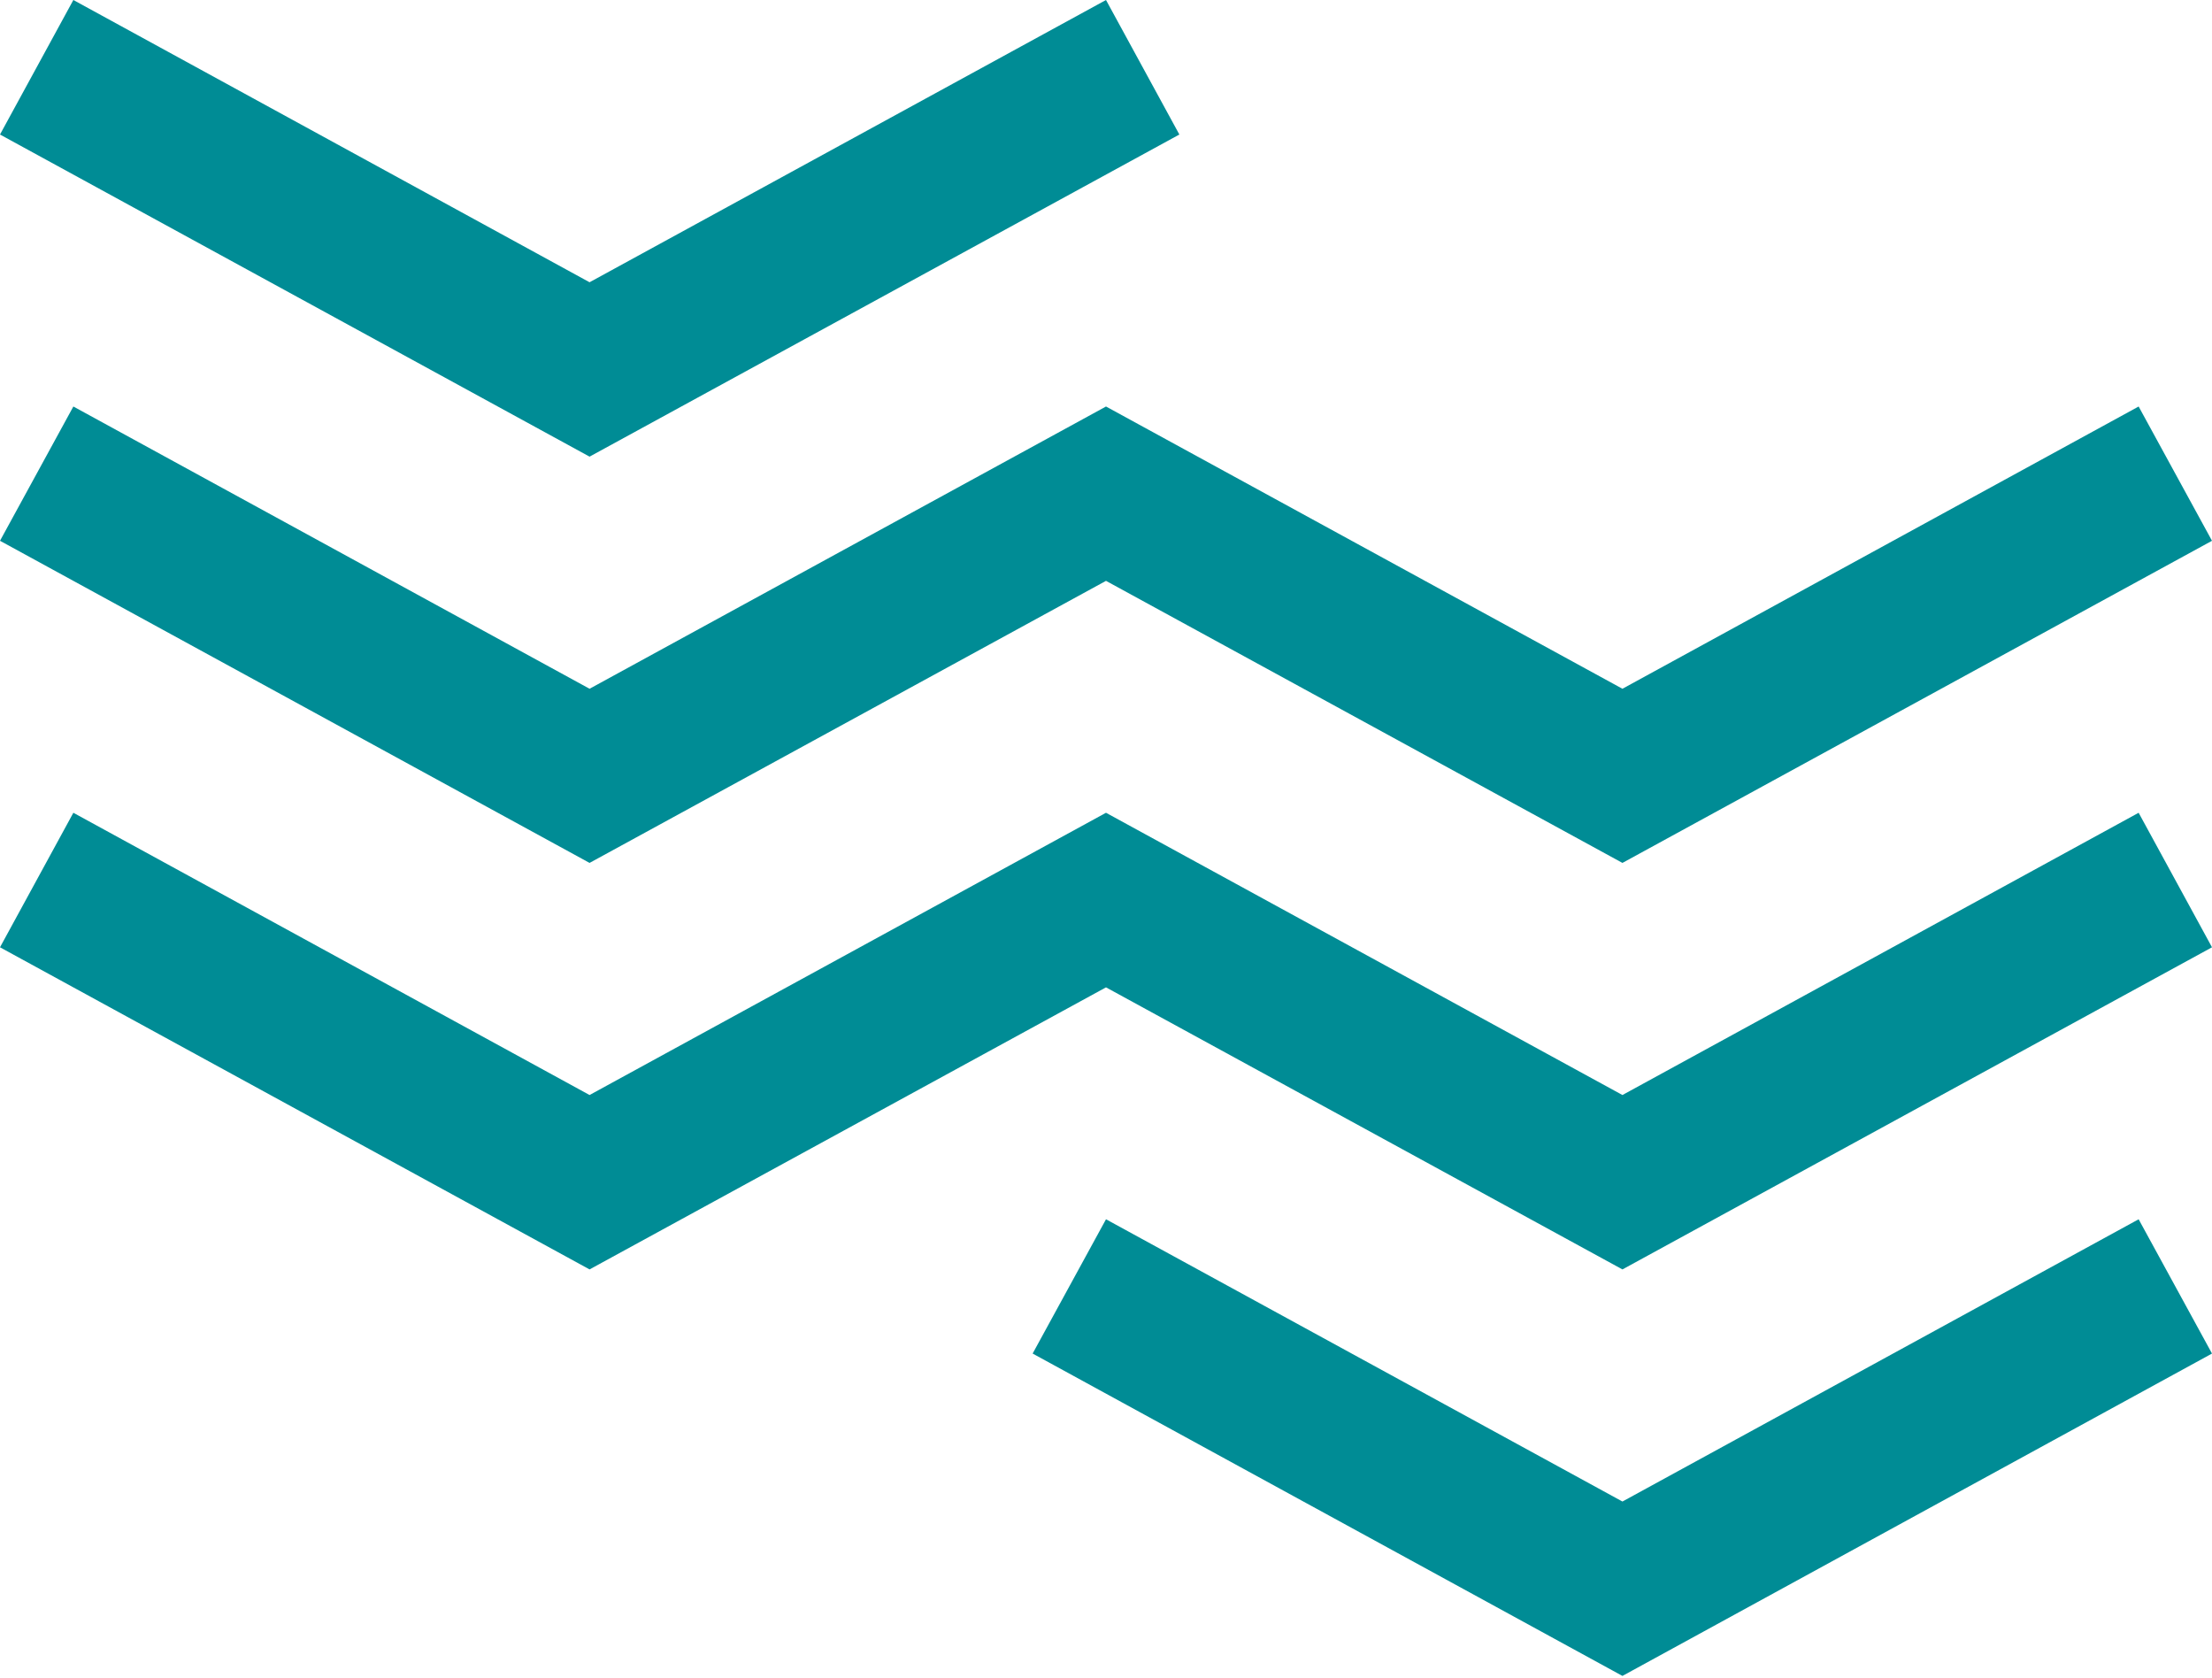 <svg width="360" height="273" fill="none" xmlns="http://www.w3.org/2000/svg"><path fill-rule="evenodd" clip-rule="evenodd" d="m180 198.386 84.05 45.925 84.011-45.925L360 220.234l-95.95 52.452-95.989-52.452L180 198.386zm84.05-20.217L180 132.244l-84.05 45.925-84.011-45.925L0 154.132l95.95 52.412L180 160.651l84.05 45.893L360 154.132l-11.939-21.888-84.011 45.925zm0-66.102L180 66.142l-84.05 45.925-84.011-45.925L0 87.99l95.95 52.412L180 94.509l84.05 45.893L360 87.99l-11.939-21.848-84.011 45.925zM95.95 45.926 11.939 0 0 21.888 95.95 74.3l95.989-52.412L180 0 95.95 45.925z" fill="#008C95"/></svg>